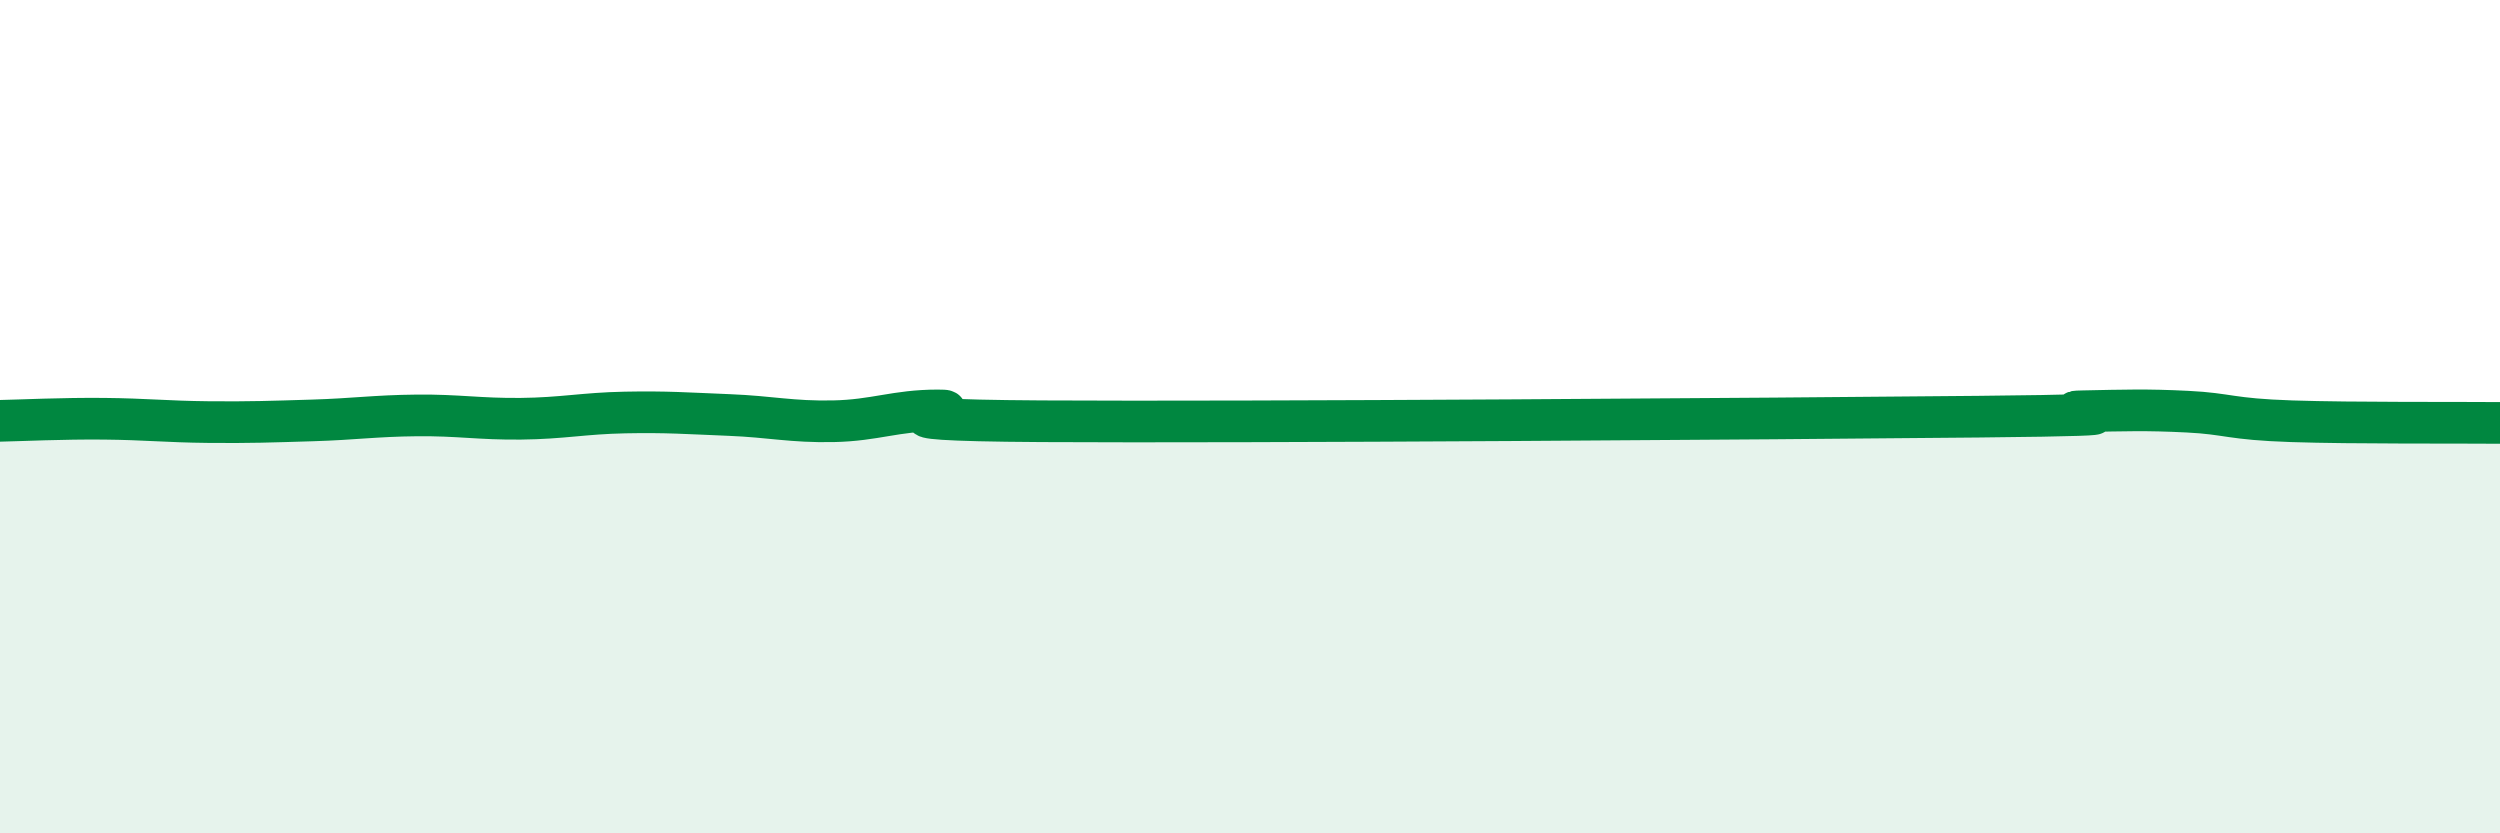 
    <svg width="60" height="20" viewBox="0 0 60 20" xmlns="http://www.w3.org/2000/svg">
      <path
        d="M 0,10.1 C 0.5,10.09 1.5,10.04 2.5,10.05 C 3.5,10.06 4,10.12 5,10.13 C 6,10.14 6.5,10.12 7.5,10.09 C 8.5,10.06 9,9.98 10,9.97 C 11,9.96 11.5,10.06 12.5,10.05 C 13.5,10.04 14,9.92 15,9.9 C 16,9.88 16.5,9.92 17.5,9.96 C 18.5,10 19,10.13 20,10.11 C 21,10.09 21.5,9.85 22.5,9.85 C 23.5,9.85 20,10.08 25,10.11 C 30,10.14 42.5,10.05 47.5,10 C 52.5,9.95 49,9.89 50,9.87 C 51,9.85 51.5,9.83 52.5,9.88 C 53.5,9.93 53.5,10.06 55,10.11 C 56.5,10.16 59,10.14 60,10.15L60 20L0 20Z"
        fill="#008740"
        opacity="0.1"
        stroke-linecap="round"
        stroke-linejoin="round"
      />
      <path
        d="M 0,10.1 C 0.5,10.09 1.5,10.04 2.5,10.05 C 3.5,10.06 4,10.12 5,10.13 C 6,10.14 6.5,10.12 7.5,10.09 C 8.5,10.06 9,9.98 10,9.97 C 11,9.96 11.5,10.06 12.5,10.05 C 13.5,10.04 14,9.92 15,9.9 C 16,9.88 16.5,9.92 17.5,9.96 C 18.5,10 19,10.13 20,10.11 C 21,10.09 21.5,9.85 22.5,9.85 C 23.5,9.85 20,10.08 25,10.11 C 30,10.14 42.5,10.05 47.5,10 C 52.5,9.95 49,9.89 50,9.87 C 51,9.85 51.5,9.83 52.5,9.88 C 53.5,9.93 53.5,10.06 55,10.11 C 56.5,10.16 59,10.14 60,10.15"
        stroke="#008740"
        stroke-width="1"
        fill="none"
        stroke-linecap="round"
        stroke-linejoin="round"
      />
    </svg>
  